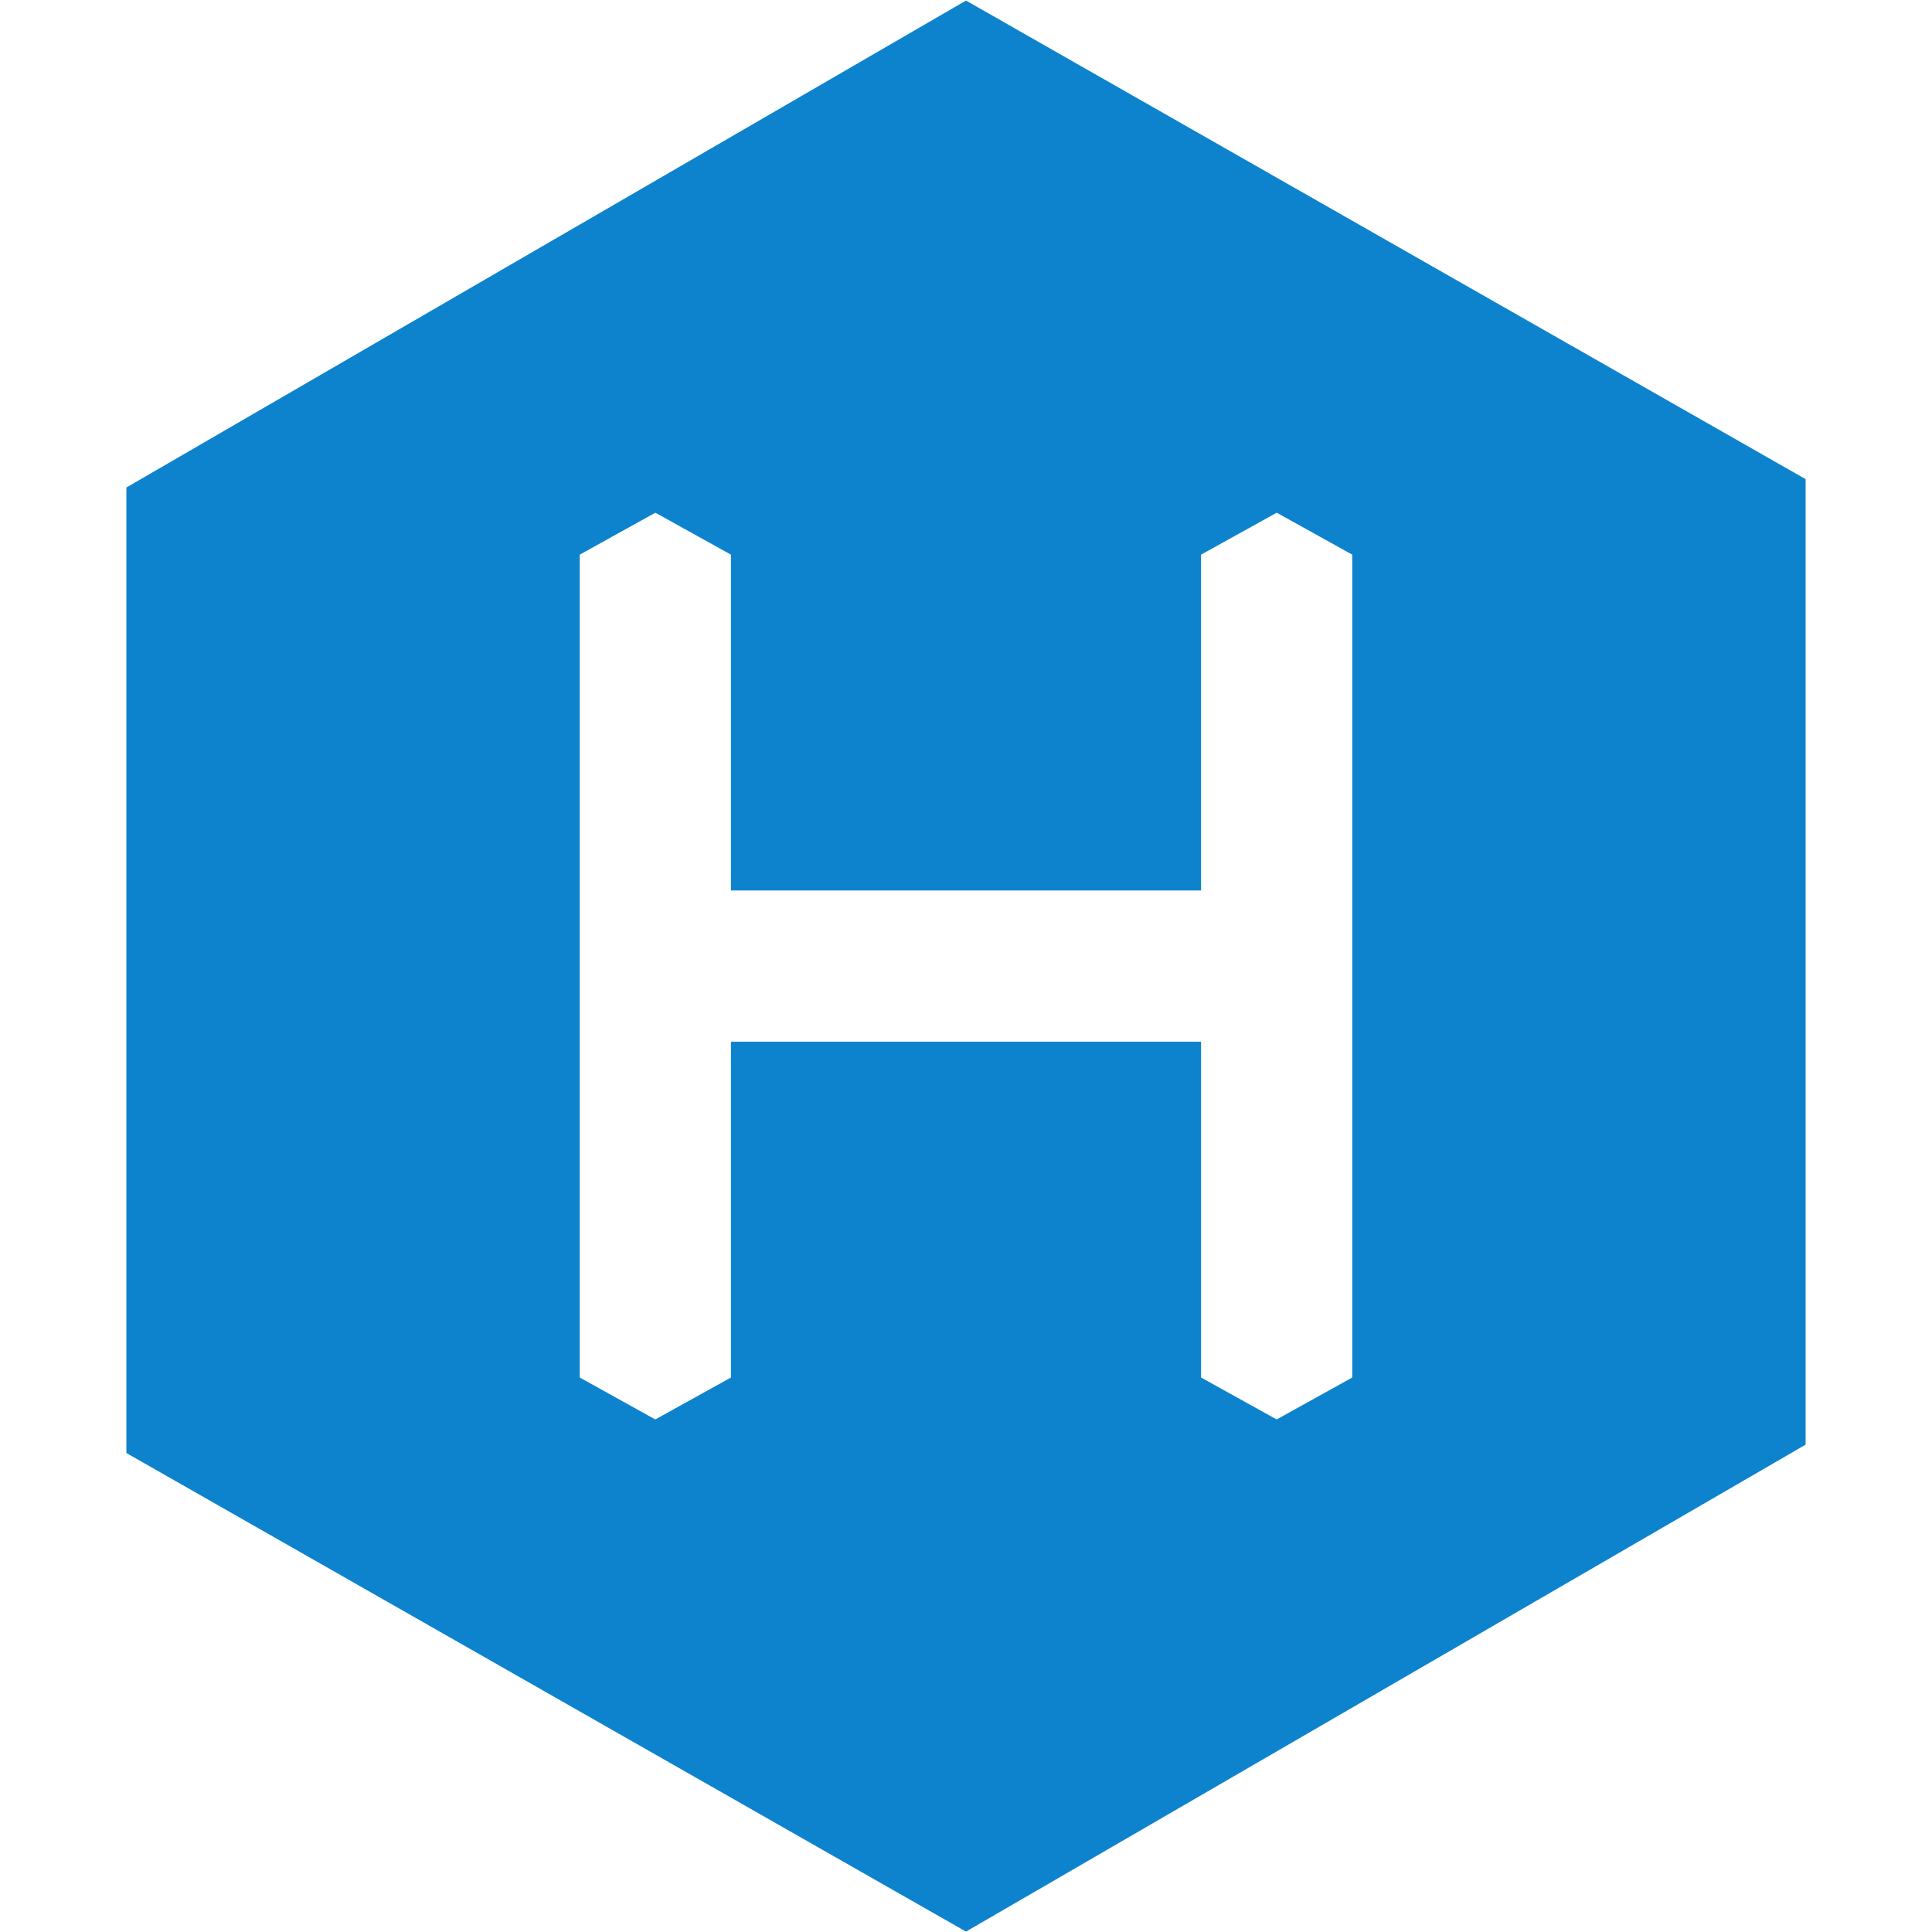 <?xml version="1.0" encoding="utf-8"?>

<svg xmlns="http://www.w3.org/2000/svg" t="1620498362306" viewBox="0 0 1024 1024" version="1.1" p-id="1492" width="500" height="500" class="icon">
  <path d="M512 0.299L66.987 258.389V770.133L512 1023.787l445.013-258.091V253.952L512 0.299z m204.715 729.813l-40.064 22.229-40.064-22.229V552.107H387.413v178.005l-40.107 22.229-40.021-22.229V293.973l40.064-22.229 40.064 22.229v178.005h249.173V293.973l40.107-22.229 40.021 22.229v436.139z" p-id="1493" fill="#0e83cd"/>
</svg>
